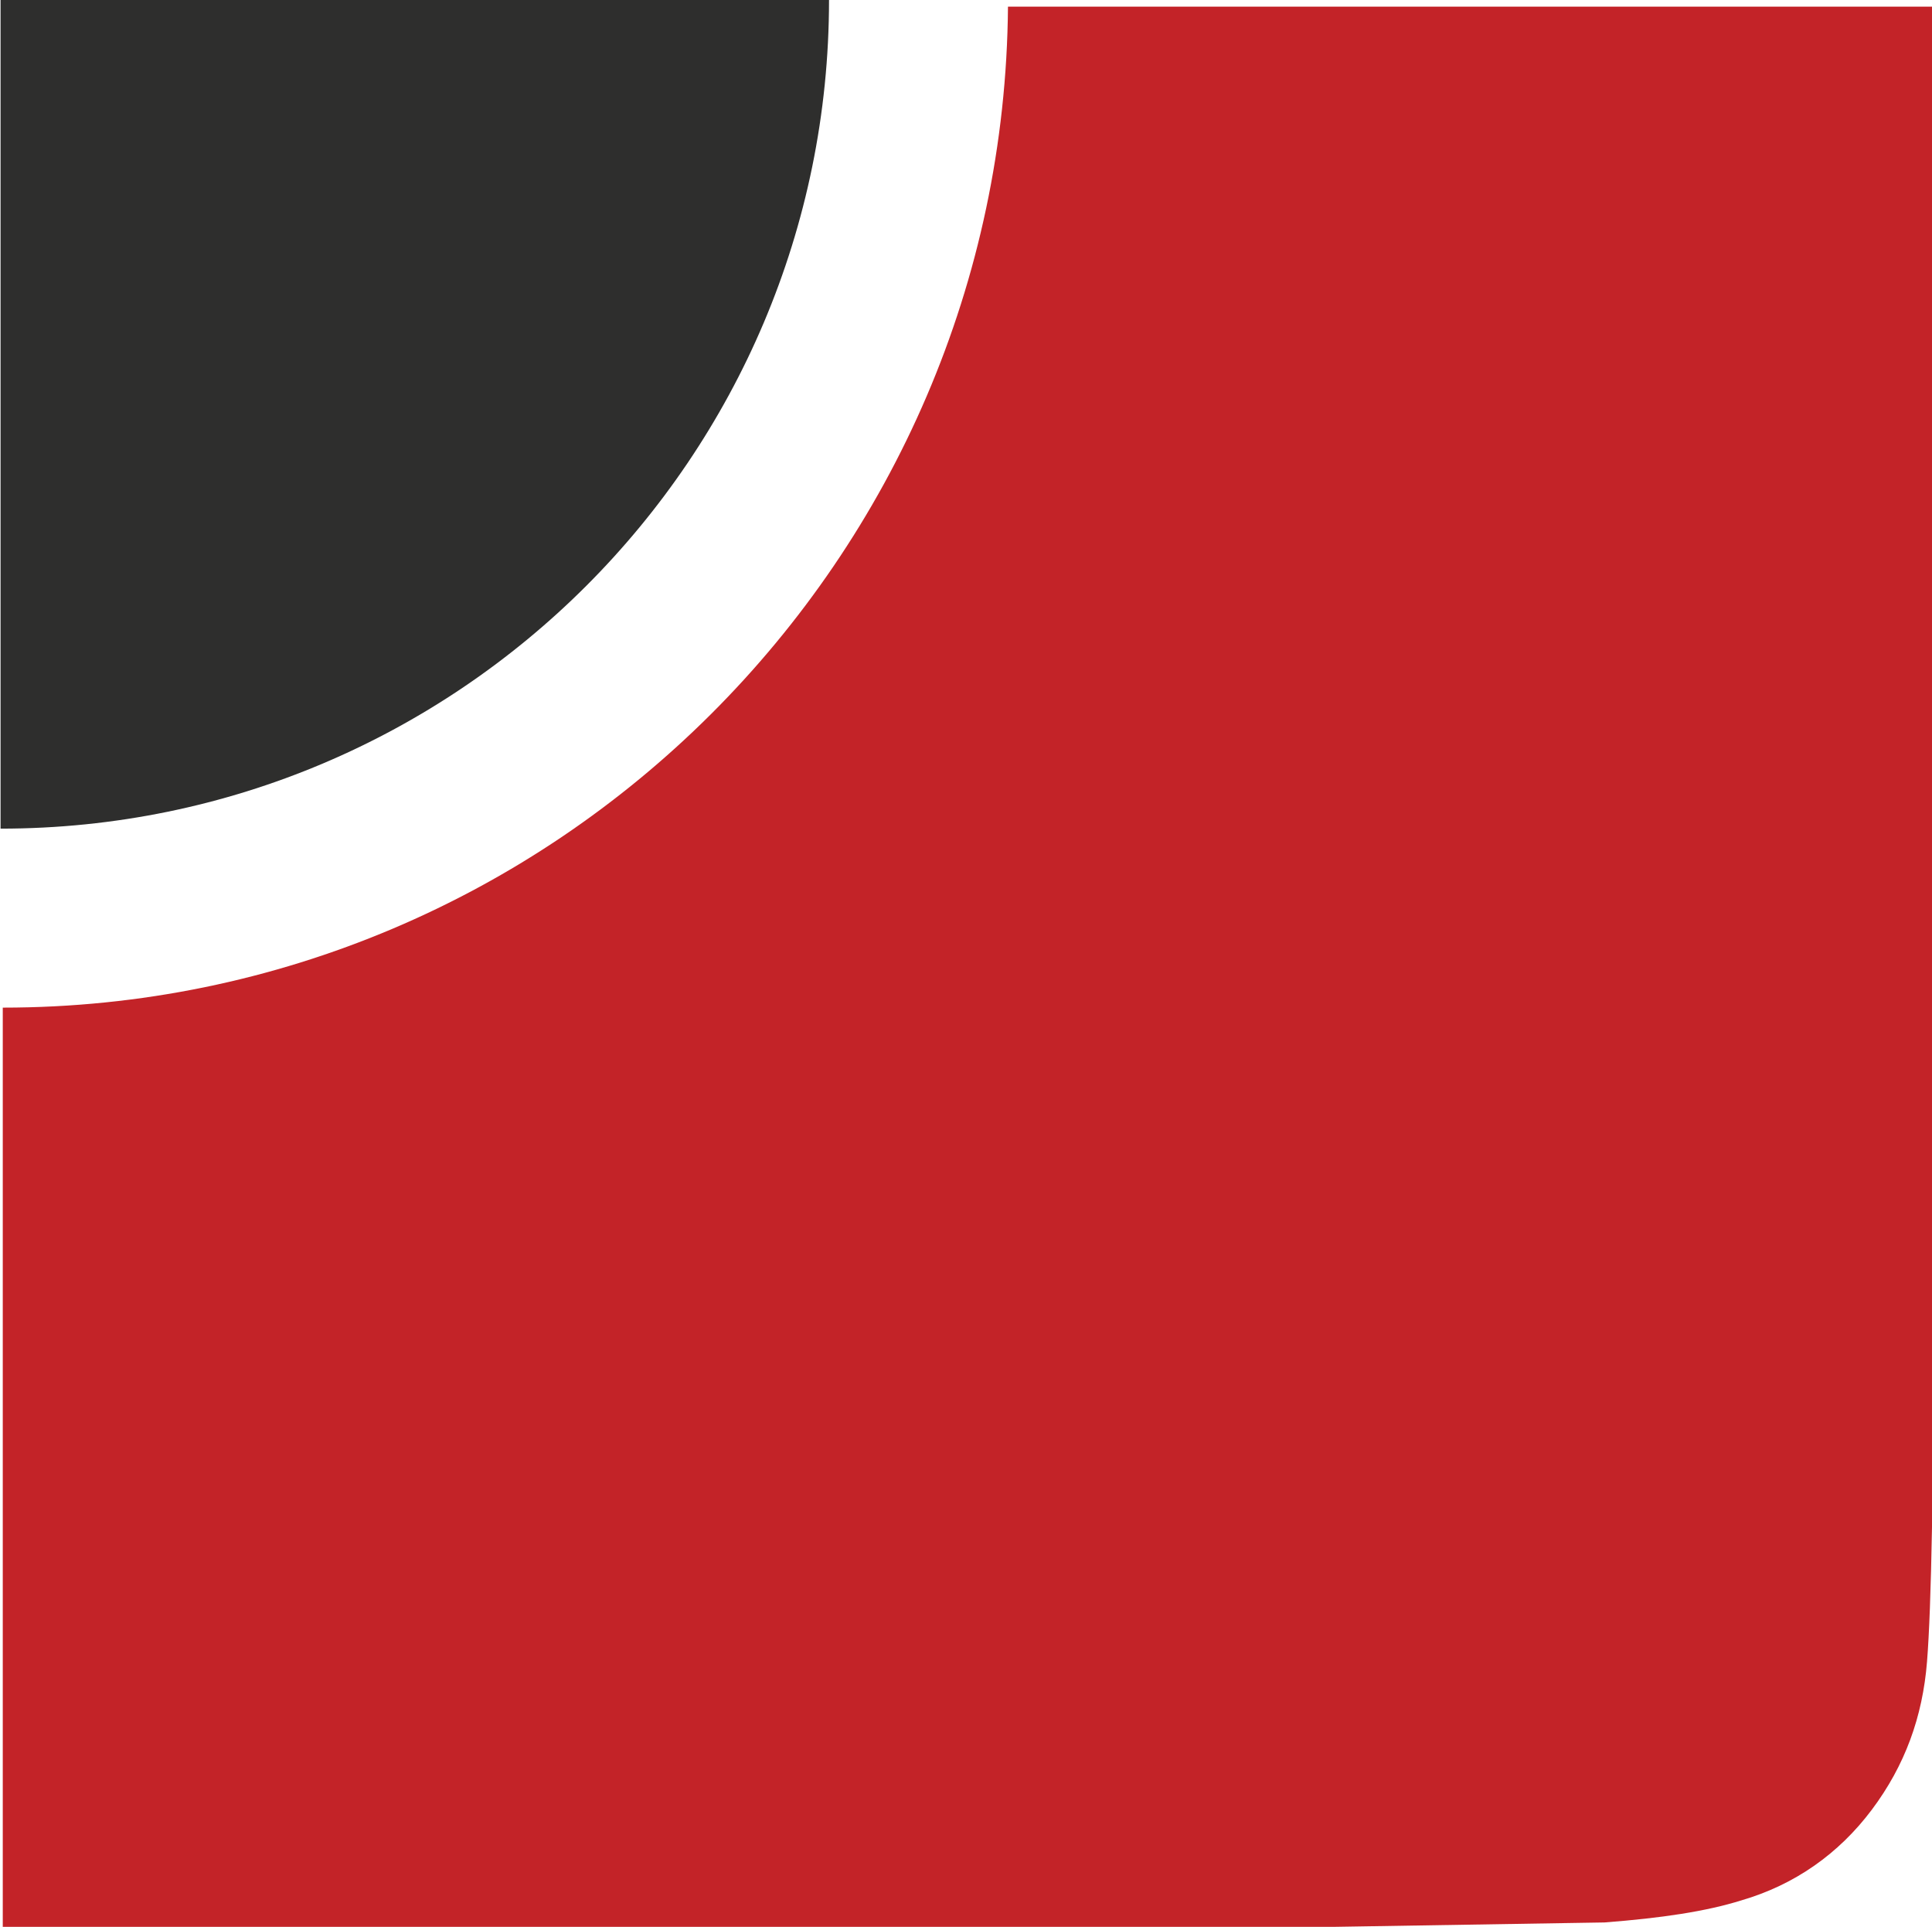 <?xml version="1.0" encoding="UTF-8"?> <svg xmlns="http://www.w3.org/2000/svg" xmlns:xlink="http://www.w3.org/1999/xlink" xmlns:xodm="http://www.corel.com/coreldraw/odm/2003" xml:space="preserve" width="8.373mm" height="8.349mm" version="1.0" style="shape-rendering:geometricPrecision; text-rendering:geometricPrecision; image-rendering:optimizeQuality; fill-rule:evenodd; clip-rule:evenodd" viewBox="0 0 0.874 0.872"> <defs> <style type="text/css"> .fil0 {fill:#2E2E2D} .fil1 {fill:#C32328} </style> </defs> <g id="Vrstva_x0020_1">  <path class="fil0" d="M-0 0l0 0.375c0.207,0 0.375,-0.168 0.375,-0.375l-0.375 0z"></path> <path class="fil1" d="M0.456 0.003l0.419 0 0 0.582c0,0.086 -0.001,0.142 -0.003,0.167 -0.002,0.025 -0.01,0.047 -0.025,0.067 -0.015,0.02 -0.035,0.034 -0.059,0.041 -0.016,0.005 -0.036,0.008 -0.062,0.01l-0.123 0.002 -0.602 0 0 -0.416c0.25,-0 0.453,-0.203 0.455,-0.453z"></path> </g> </svg> 